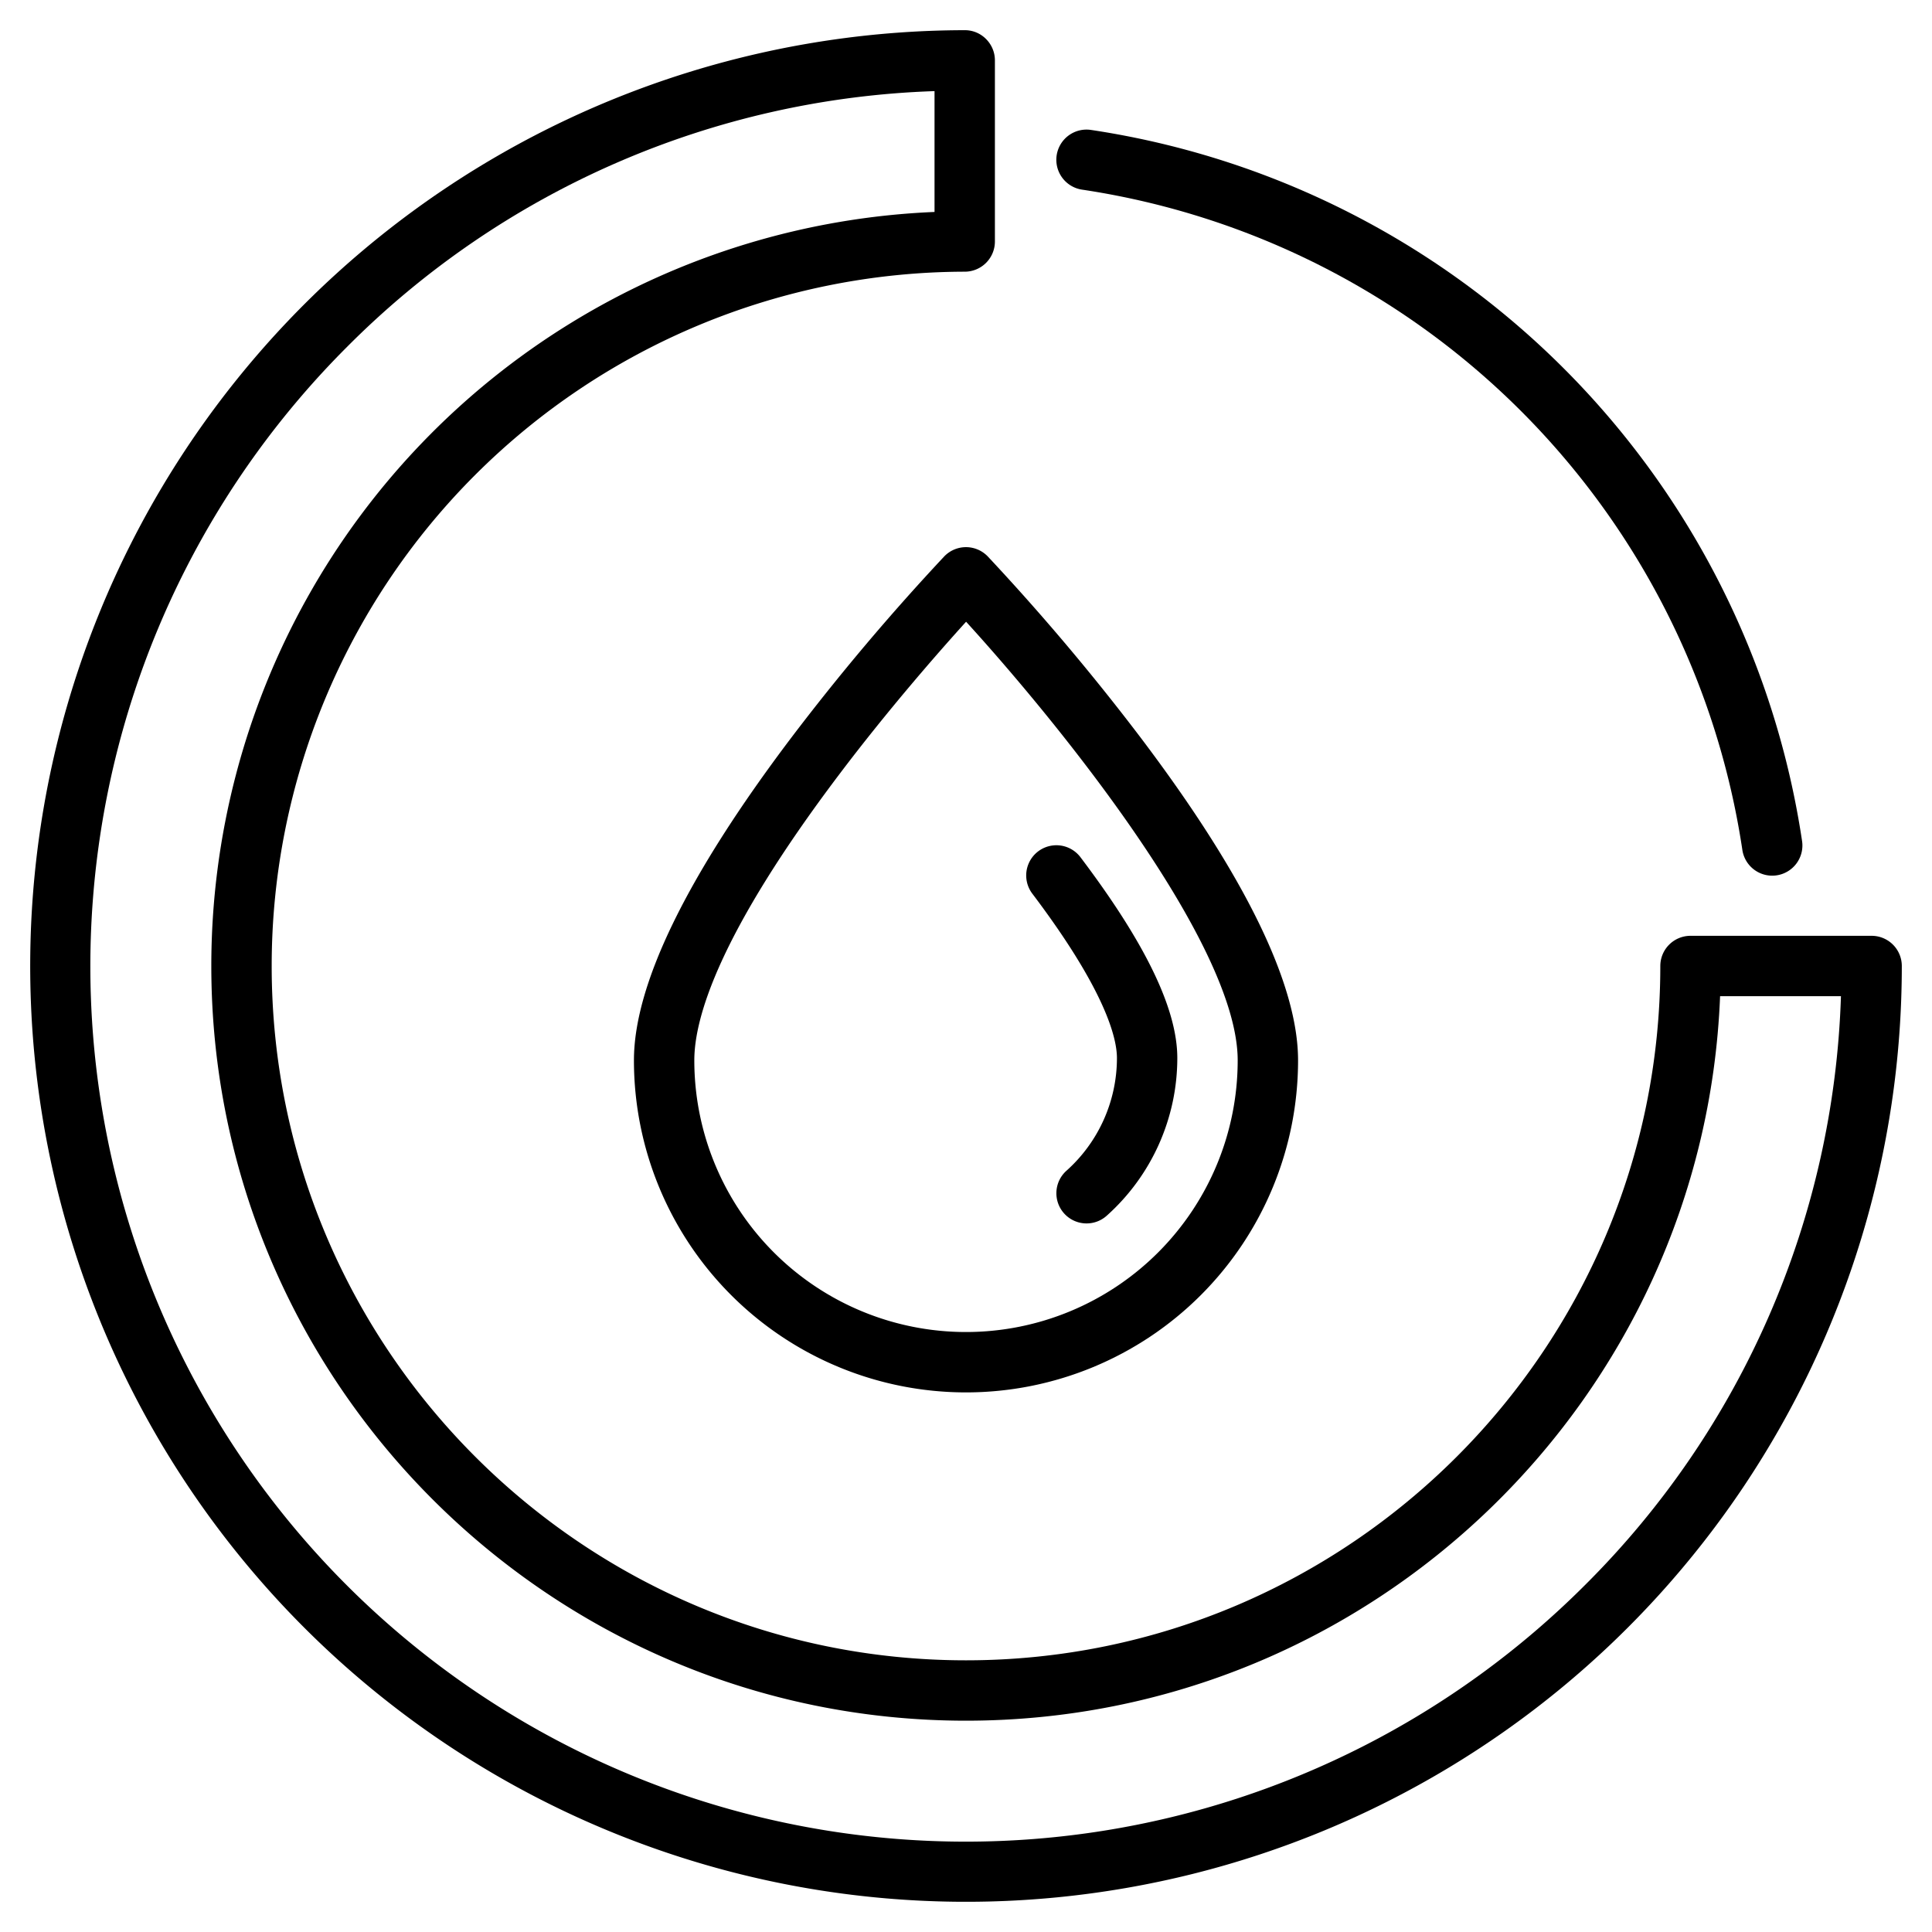 <?xml version="1.0" encoding="UTF-8"?>
<svg xmlns="http://www.w3.org/2000/svg" viewBox="0 0 512 512" width="512" height="512"><g><path d="M496,248H448a8,8,0,0,0-8,8c0,101.46-82.54,184-184,184S72,357.46,72,256A184.009,184.009,0,0,1,255.67,72a8,8,0,0,0,7.99-8V16a7.976,7.976,0,0,0-2.35-5.66A7.86,7.86,0,0,0,255.65,8,248,248,0,0,0,80.64,431.36,248,248,0,0,0,504,256,8,8,0,0,0,496,248ZM420.05,420.05A232,232,0,0,1,91.84,92.06,230.358,230.358,0,0,1,247.66,24.15V56.17A199.994,199.994,0,0,0,56,256c0,110.28,89.72,200,200,200,107.6,0,195.63-85.41,199.84-192h32.03A230.387,230.387,0,0,1,420.05,420.05Z"/><path d="M286.825,50.267A208.152,208.152,0,0,1,461.733,225.175a8,8,0,1,0,15.826-2.35A224.147,224.147,0,0,0,289.175,34.441a8,8,0,1,0-2.35,15.826Z"/><path d="M256,145a8,8,0,0,0-5.787,2.477,607.441,607.441,0,0,0-40.6,48.133C182,232.167,168,260.9,168,281a88,88,0,0,0,176,0c0-20.1-14-48.833-41.617-85.39a607.441,607.441,0,0,0-40.6-48.133A8,8,0,0,0,256,145Zm72,136a72,72,0,0,1-144,0c0-11.359,6.644-33.7,38.294-75.627,13.136-17.4,26.409-32.527,33.732-40.608C280.479,191.582,328,250.076,328,281Z"/><path d="M296,280.4a40.066,40.066,0,0,1-13.335,29.817,8,8,0,1,0,10.67,11.922A56.084,56.084,0,0,0,312,280.4c0-12.965-8.394-30.375-25.662-53.223a8,8,0,1,0-12.765,9.647C293.086,262.643,296,275.208,296,280.4Z"/></g></svg>
